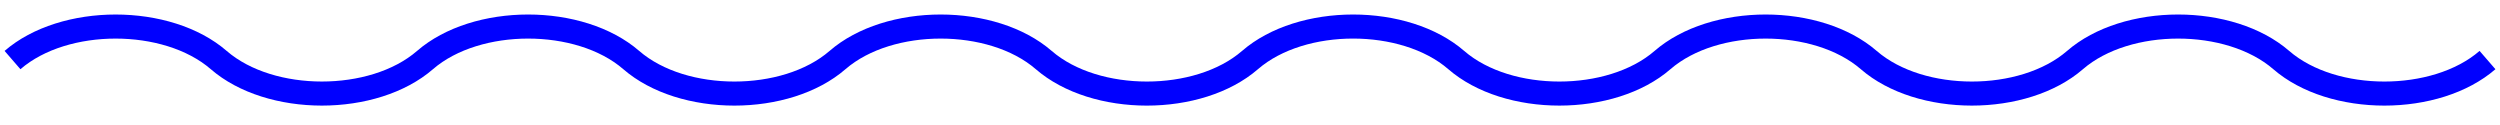 <?xml version="1.0" encoding="utf-8"?>
<!-- Generator: Adobe Illustrator 15.0.0, SVG Export Plug-In . SVG Version: 6.00 Build 0)  -->
<!DOCTYPE svg PUBLIC "-//W3C//DTD SVG 1.1//EN" "http://www.w3.org/Graphics/SVG/1.1/DTD/svg11.dtd">
<svg version="1.1" id="Ebene_1" xmlns:x="http://ns.adobe.com/Extensibility/1.0/" xmlns:i="http://ns.adobe.com/AdobeIllustrator/10.0/" xmlns:graph="http://ns.adobe.com/Graphs/1.0/"
	 xmlns="http://www.w3.org/2000/svg" xmlns:xlink="http://www.w3.org/1999/xlink" x="0px" y="0px" width="200px" height="10px"
	 viewBox="0 0 200 10" enable-background="new 0 0 200 10" xml:space="preserve">
<g>
	<path fill="#0000FF" d="M91.75,8.449c-3.321,0-6.641-0.971-8.883-2.912c-3.773-3.268-11.461-3.266-15.232,0
		c-4.484,3.882-13.285,3.882-17.768,0c-3.772-3.268-11.46-3.266-15.232,0c-4.484,3.881-13.284,3.881-17.769,0
		c-3.771-3.267-11.458-3.267-15.231,0L0.367,4.073c4.484-3.882,13.285-3.882,17.767,0c3.772,3.266,11.46,3.267,15.232,0
		c4.484-3.883,13.285-3.882,17.769,0c3.772,3.268,11.459,3.267,15.232,0c4.483-3.883,13.284-3.882,17.768,0
		c3.772,3.268,11.459,3.267,15.231,0c4.483-3.883,13.286-3.882,17.769,0c3.771,3.268,11.458,3.267,15.232,0
		c4.482-3.883,13.283-3.882,17.768,0c3.771,3.268,11.458,3.267,15.232,0c4.482-3.883,13.283-3.882,17.768,0
		c3.773,3.268,11.46,3.267,15.232,0l1.267,1.464c-4.482,3.882-13.284,3.882-17.767,0c-3.773-3.267-11.459-3.267-15.233,0
		c-4.483,3.881-13.285,3.882-17.766,0c-3.774-3.267-11.46-3.267-15.234,0c-4.482,3.881-13.285,3.882-17.766,0
		c-3.773-3.268-11.462-3.269-15.234,0C98.392,7.478,95.07,8.448,91.75,8.449z"/>
</g>
</svg>

